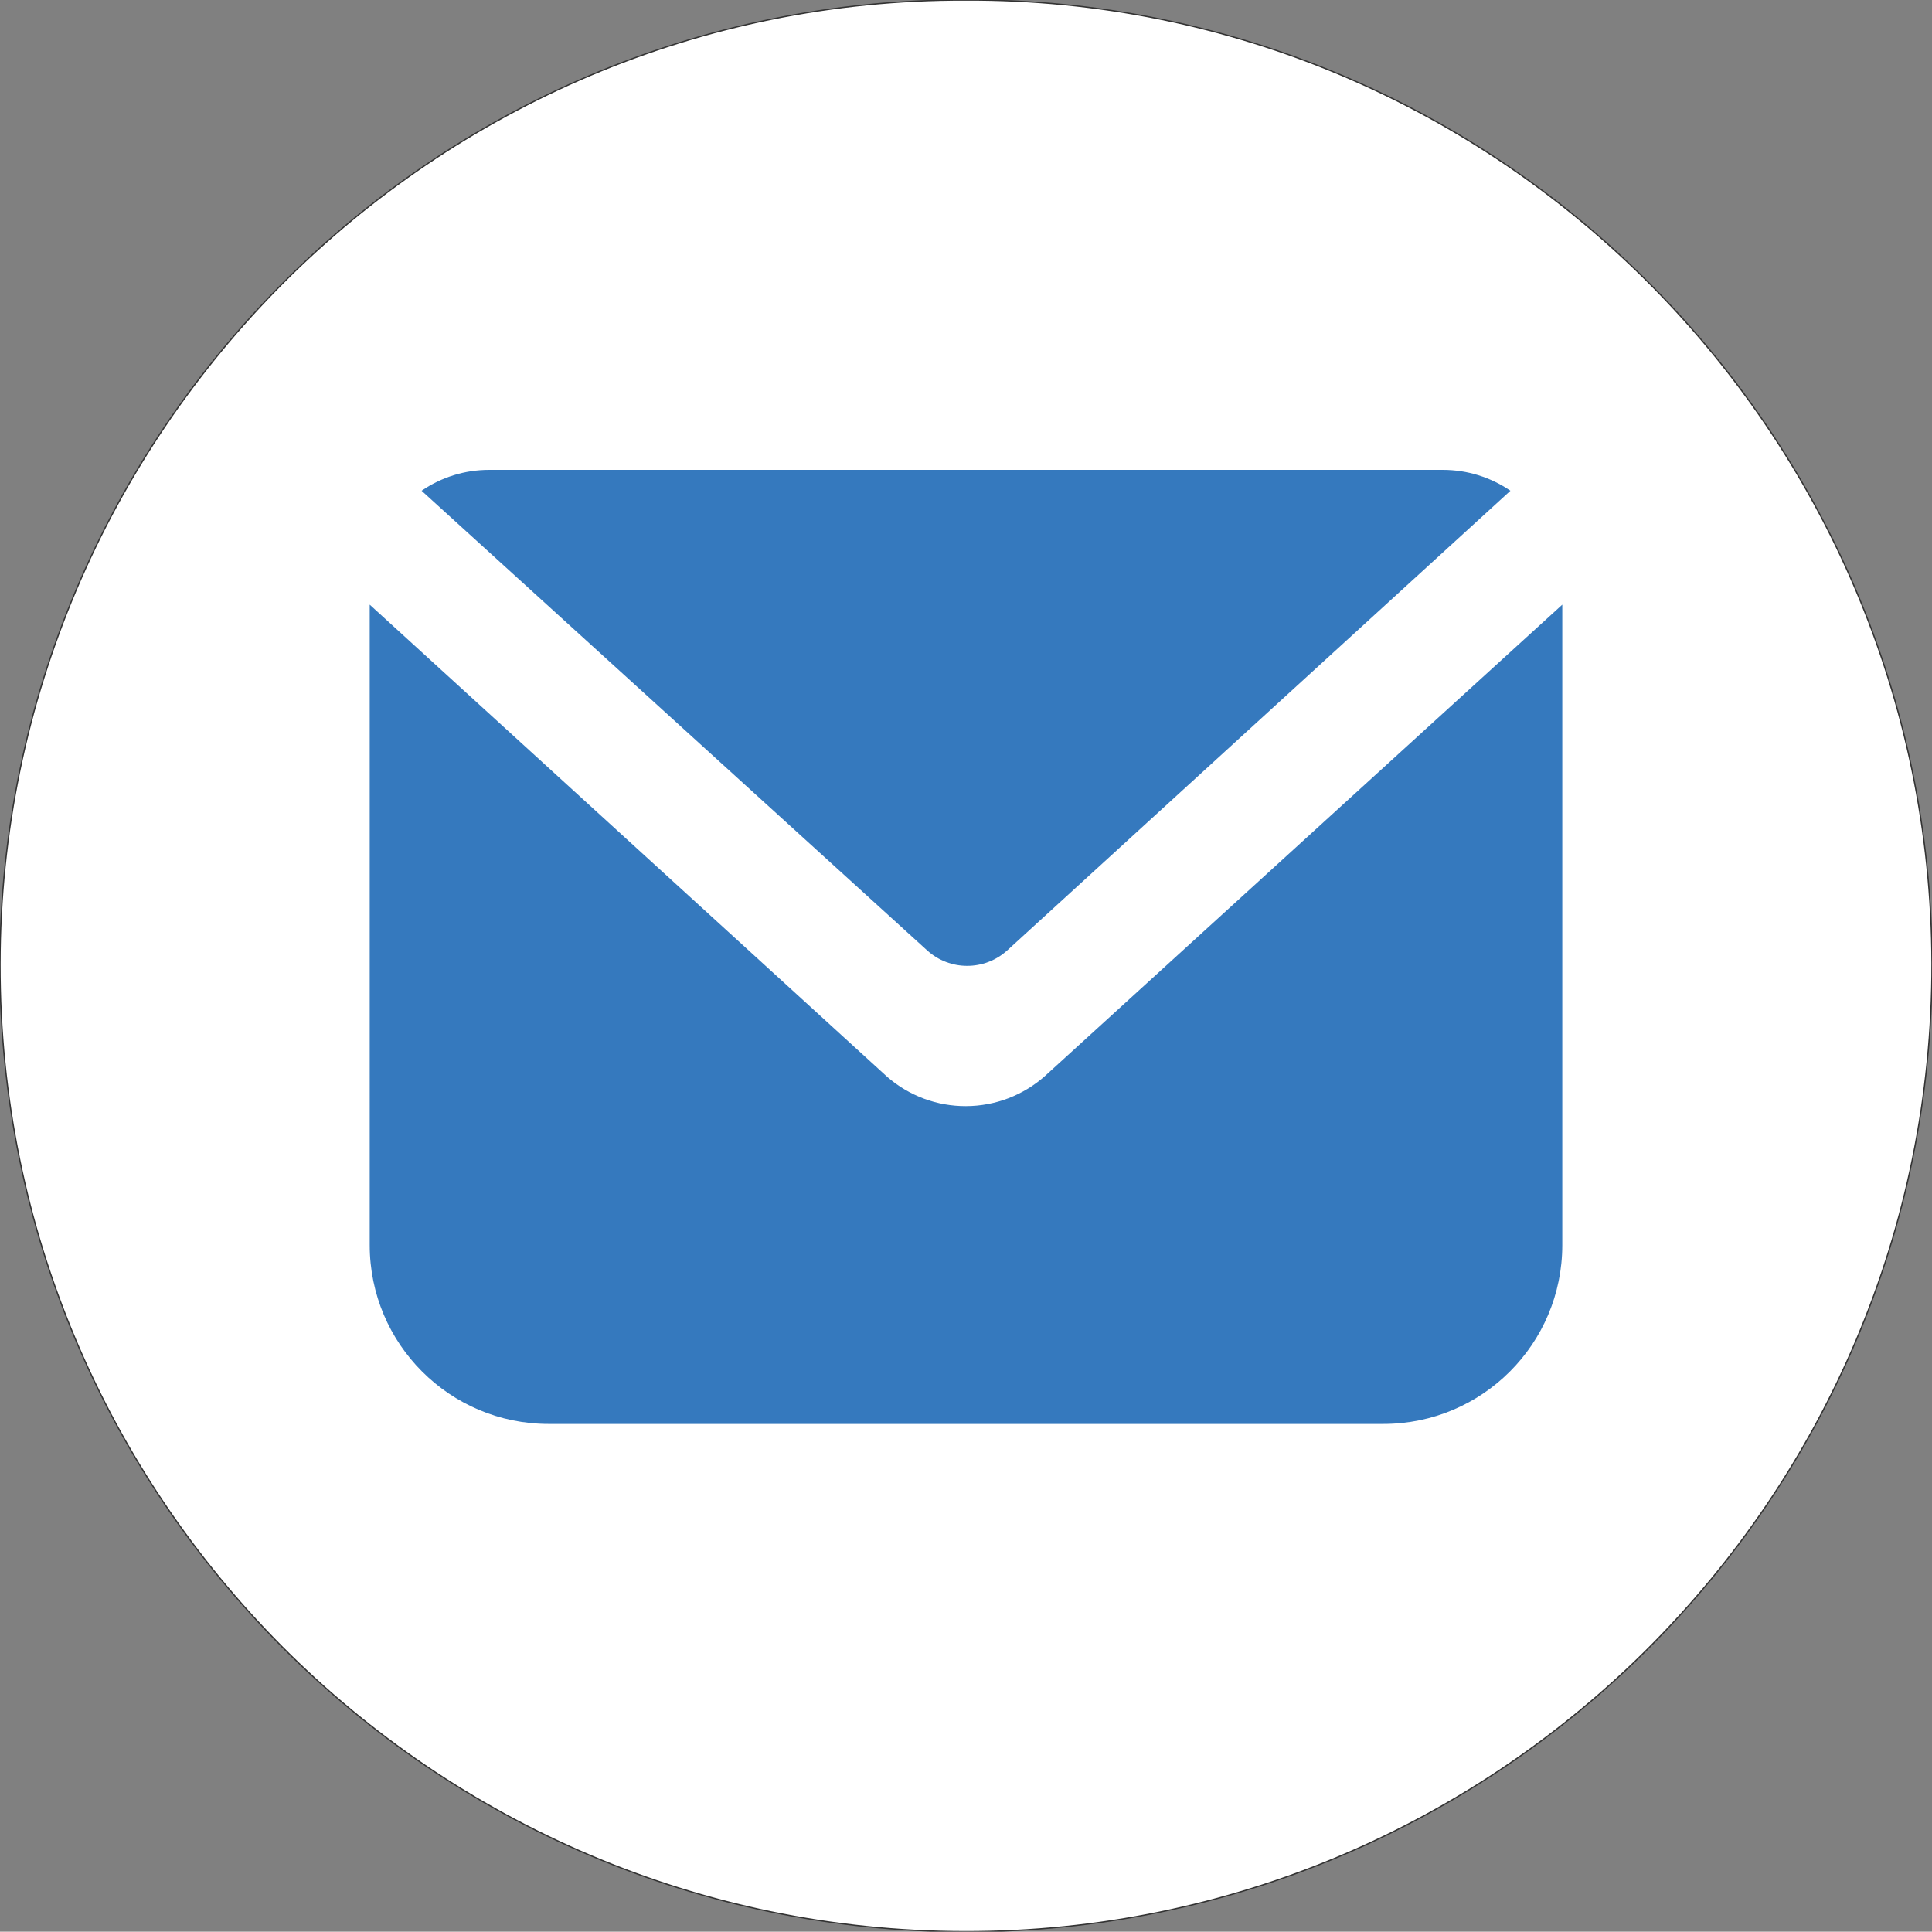 <?xml version="1.0" encoding="UTF-8"?> <svg xmlns="http://www.w3.org/2000/svg" xmlns:xlink="http://www.w3.org/1999/xlink" version="1.1" id="Слой_1" x="0px" y="0px" viewBox="0 0 374.441 374.382" style="enable-background:new 0 0 374.441 374.382;" xml:space="preserve"><rect x="0" y="0" width="374.441" height="374.382" fill="#808080" stroke="none"/> <path style="fill:#FFFFFF;stroke:#333333;stroke-width:0.25;stroke-miterlimit:10;" d="M374.44,186.691 c0.22,103.52-84.2,187.81-187.39,187.69C83.7,374.261-0.13,289.901,0,186.851C0.13,84.331,83.7-0.289,187.15,0.001 C290.59-0.399,374.21,84.191,374.44,186.691z"></path> <path style="fill:#3579BE;" d="M195.194,184.213c-4.399,3.97-11.087,3.97-15.486,0l-98-89.102c3.846-2.634,8.398-4.044,13.059-4.045 h184.907c4.661,0.001,9.214,1.411,13.059,4.045L195.194,184.213z"></path> <path style="fill:#3579BE;" d="M302.787,117.185v124.119c0,19.148-15.522,34.67-34.67,34.67H106.323 c-19.148,0-34.67-15.522-34.67-34.67V117.185l100.312,91.529c4.23,3.674,9.652,5.687,15.255,5.663 c5.673-0.012,11.144-2.11,15.37-5.894L302.787,117.185z"></path> </svg> 